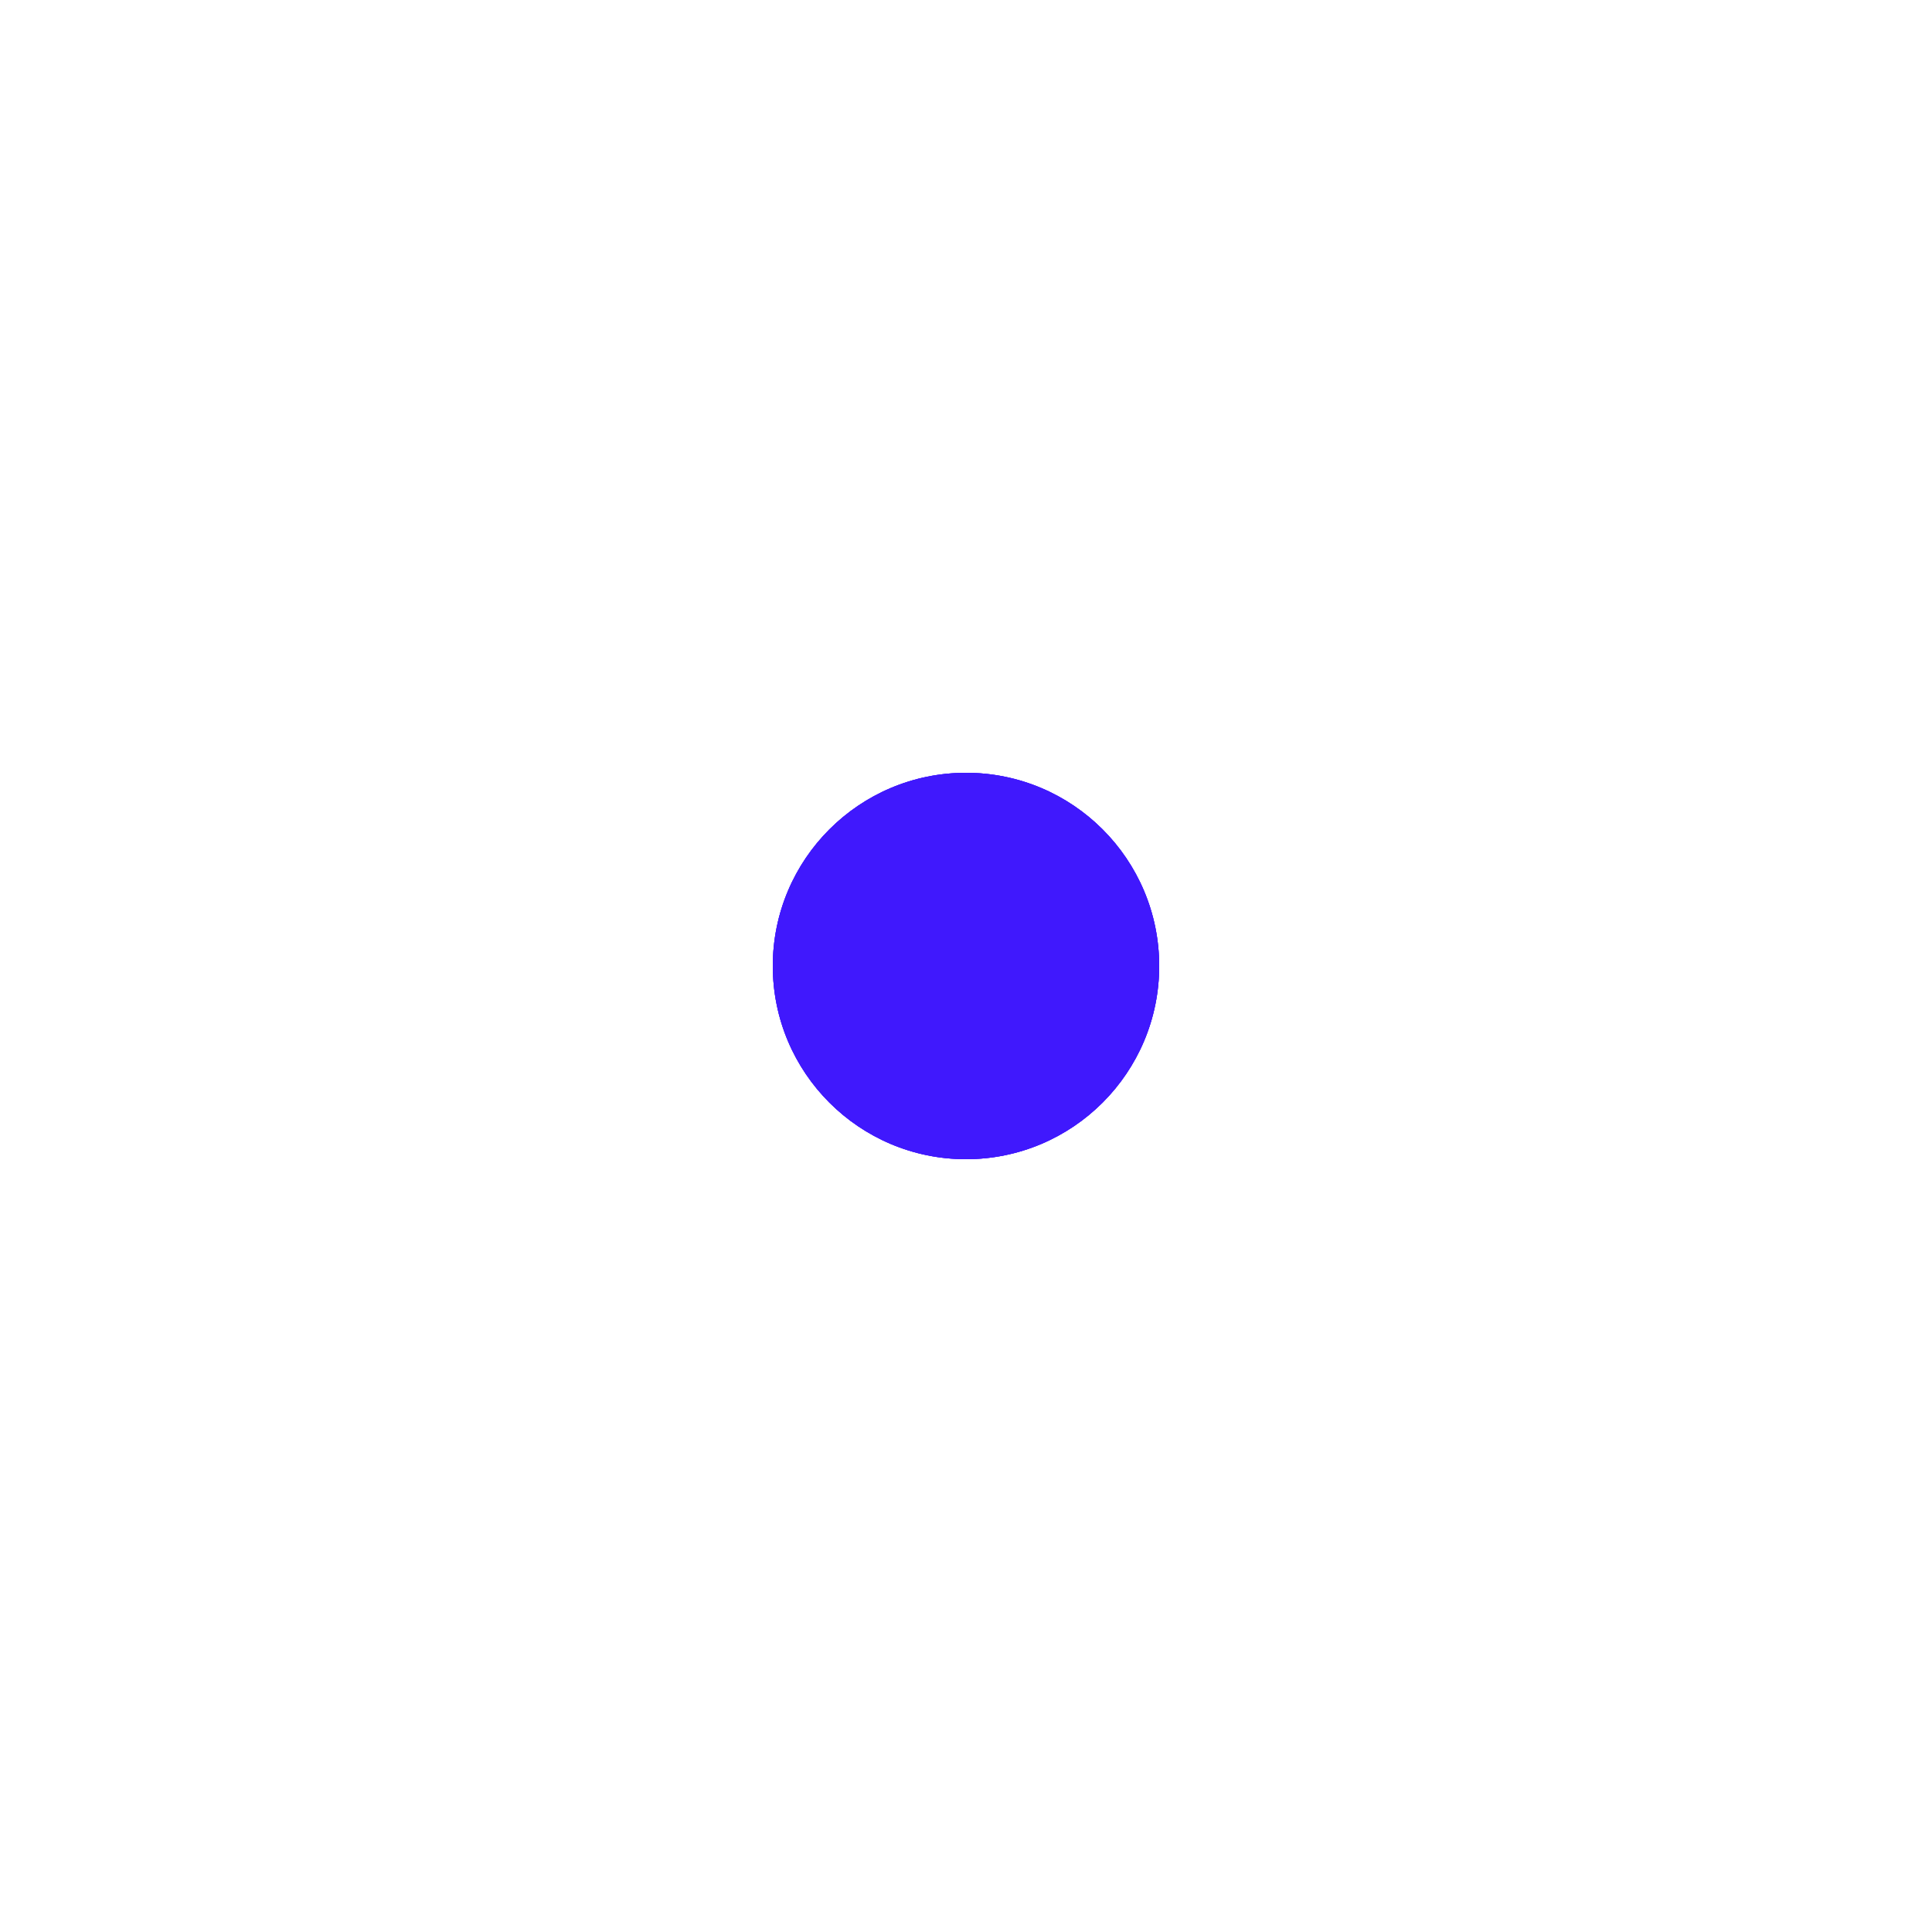 <?xml version="1.0" encoding="UTF-8"?> <svg xmlns="http://www.w3.org/2000/svg" width="30" height="30" viewBox="0 0 30 30" fill="none"><g filter="url(#filter0_f_34_39)"><circle cx="15" cy="15" r="3" fill="#4018FD"></circle></g><g filter="url(#filter1_f_34_39)"><circle cx="15" cy="15" r="3" fill="#4018FD"></circle></g><circle cx="15" cy="15" r="3" fill="#4018FD"></circle><defs><filter id="filter0_f_34_39" x="0" y="0" width="30" height="30" filterUnits="userSpaceOnUse" color-interpolation-filters="sRGB"><feFlood flood-opacity="0" result="BackgroundImageFix"></feFlood><feBlend mode="normal" in="SourceGraphic" in2="BackgroundImageFix" result="shape"></feBlend><feGaussianBlur stdDeviation="6" result="effect1_foregroundBlur_34_39"></feGaussianBlur></filter><filter id="filter1_f_34_39" x="6" y="6" width="18" height="18" filterUnits="userSpaceOnUse" color-interpolation-filters="sRGB"><feFlood flood-opacity="0" result="BackgroundImageFix"></feFlood><feBlend mode="normal" in="SourceGraphic" in2="BackgroundImageFix" result="shape"></feBlend><feGaussianBlur stdDeviation="3" result="effect1_foregroundBlur_34_39"></feGaussianBlur></filter></defs></svg> 